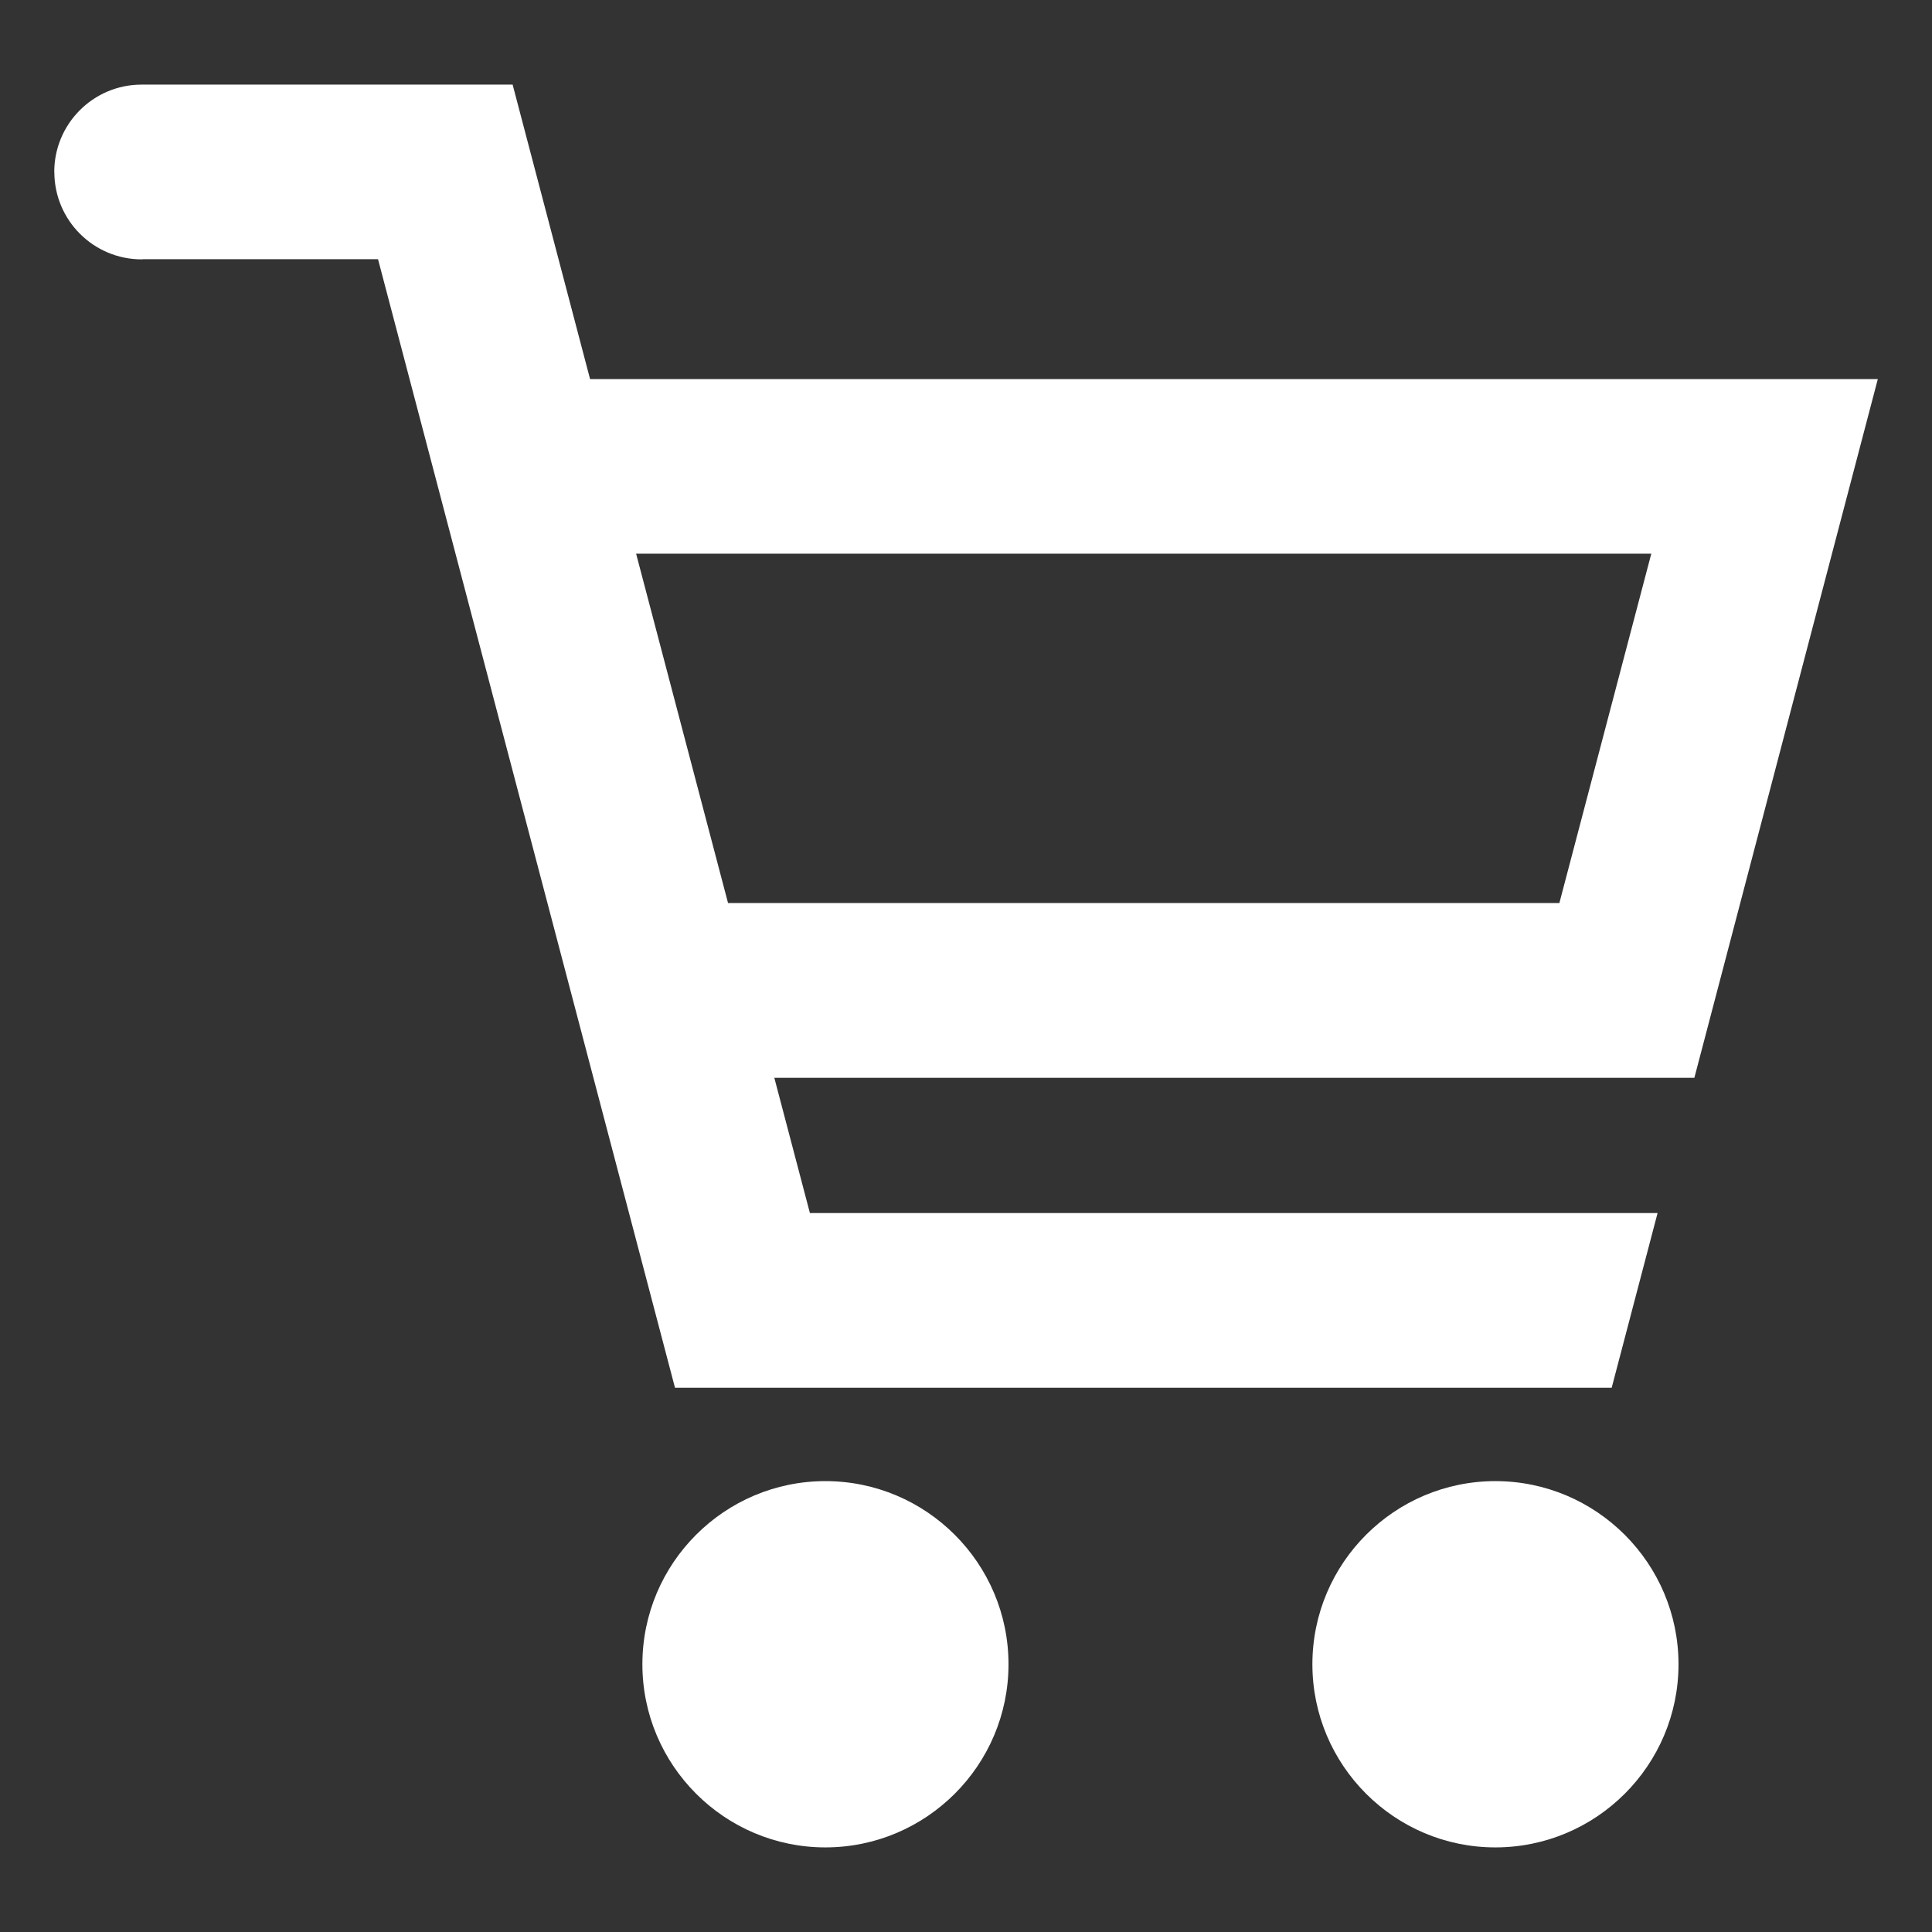 <?xml version="1.0" encoding="UTF-8"?><svg id="a" xmlns="http://www.w3.org/2000/svg" viewBox="0 0 24 24"><rect x="0" y="0" width="24" height="24" fill="#333333" stroke="none"/><defs><style>.b{fill:#fff;}</style></defs><path class="b" d="M.675,2.136c0,.6.486,1.086,1.086,1.086.005,0,.01-.001.016-.002h2.919s3.689,14.019,3.689,14.019h11.636s.57-2.17.57-2.17h-10.53s-.442-1.68-.442-1.68h11.414s.015,0,.015,0l2.279-8.68H7.33s-.962-3.658-.962-3.658H1.754s0,0,0,0c-.597.003-1.08.488-1.08,1.085ZM9.044,11.218l-1.142-4.34h12.611s-1.142,4.34-1.142,4.34h-10.328Z"/><path class="b" d="M18.576,18.399c1.254,0,2.275,1.021,2.275,2.275,0,1.255-1.021,2.275-2.275,2.275s-2.273-1.021-2.273-2.275c0-1.255,1.02-2.275,2.273-2.275Z"/><path class="b" d="M10.253,18.399c1.255,0,2.275,1.021,2.275,2.275,0,1.255-1.021,2.275-2.275,2.275-1.253,0-2.273-1.021-2.273-2.275,0-1.255,1.02-2.275,2.273-2.275Z"/></svg>